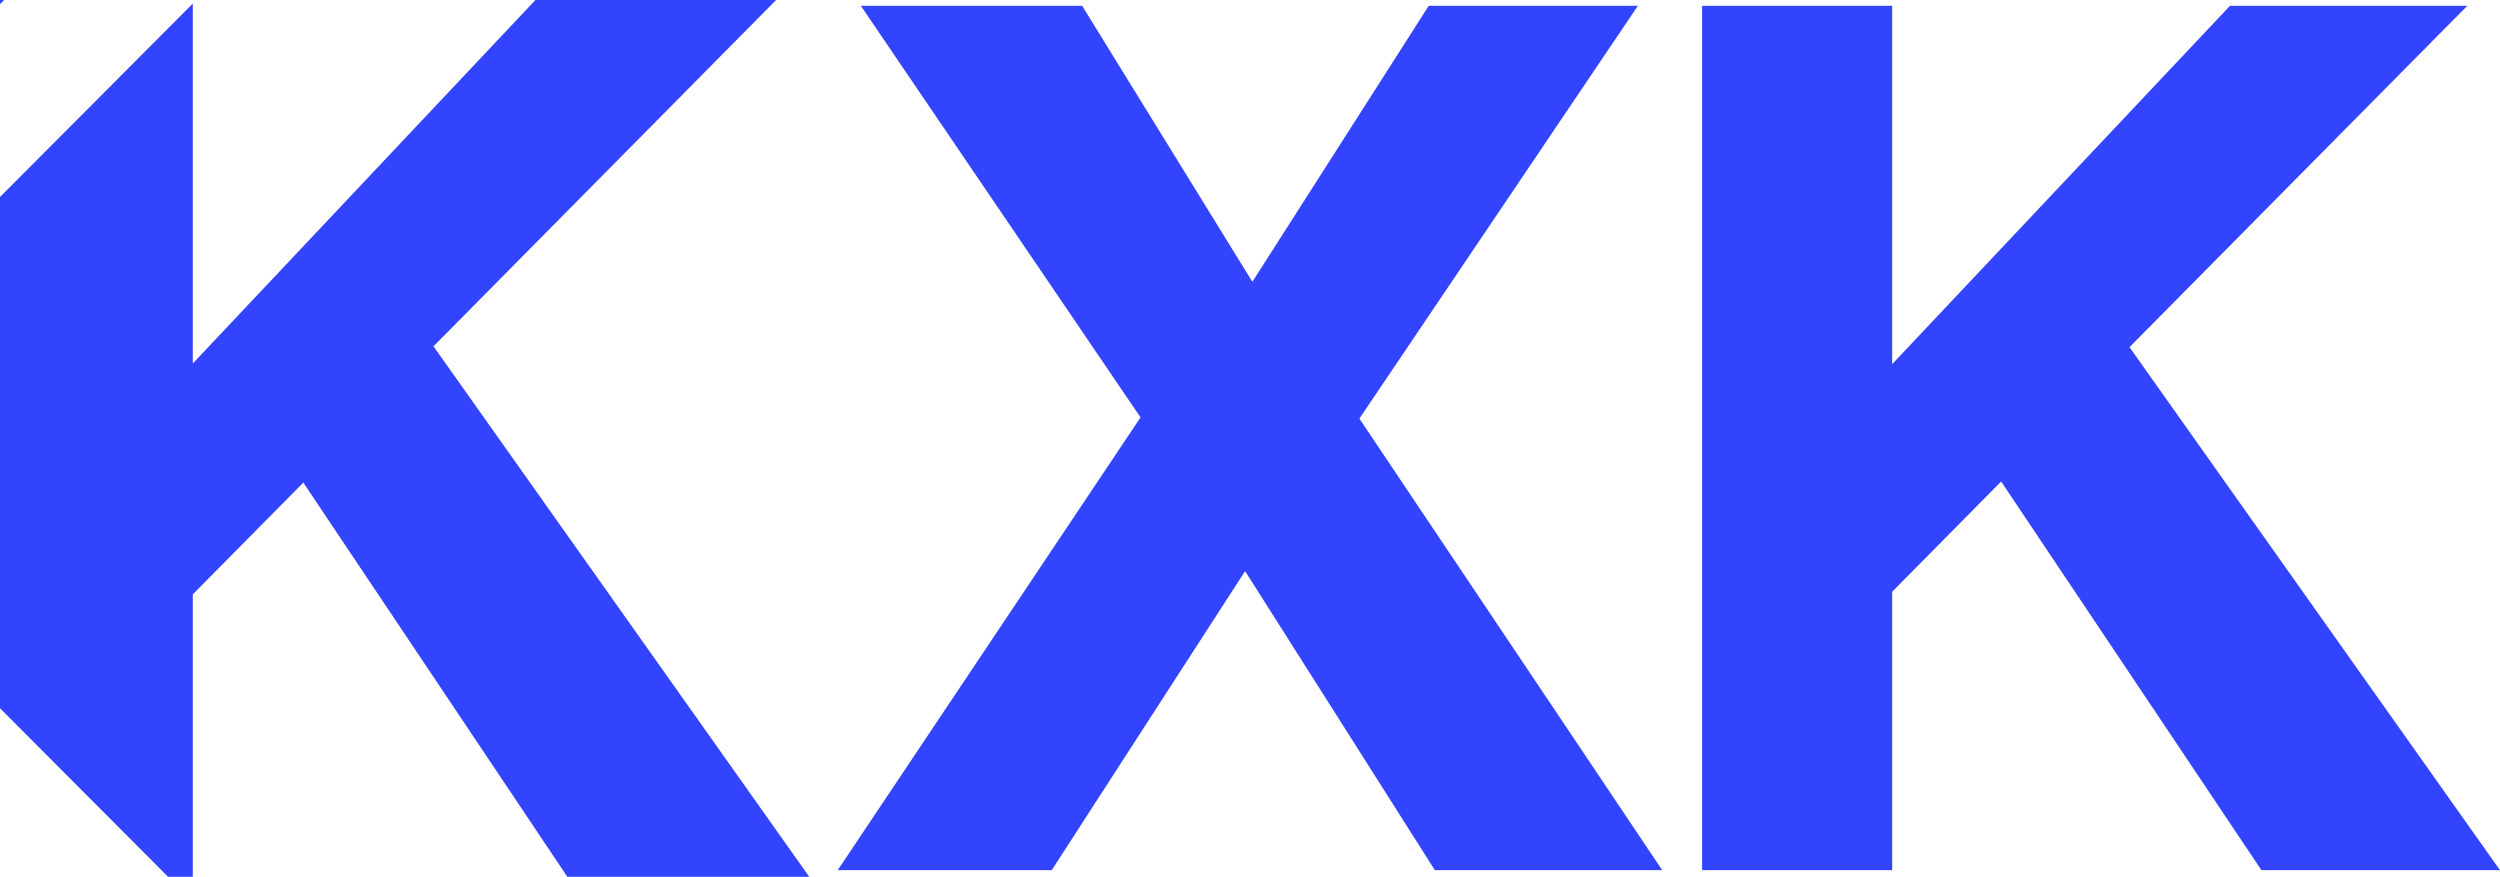 <svg xmlns="http://www.w3.org/2000/svg" version="1.1" xmlns:xlink="http://www.w3.org/1999/xlink" xmlns:svgjs="http://svgjs.dev/svgjs" width="337.321" height="118.307"><svg width="337.321" height="118.307" viewBox="0 0 337.321 118.307" fill="none" xmlns="http://www.w3.org/2000/svg" xmlns:xlink="http://www.w3.org/1999/xlink">
	<desc>
			Created with Pixso.
	</desc>
	<defs></defs>
	<path id="SvgjsPath1005" d="M0 26.58L0 95.559L22.674 118.307L26.014 118.307L26.014 80.197L40.927 65.119L76.552 118.307L109.194 118.307L58.491 46.727L104.72 0L72.244 0L26.014 49.046L26.014 0.48L0 26.58ZM0.554 0L0 0.556L0 0L0.554 0Z" clip-rule="evenodd" fill="#3344FF" fill-opacity="1" fill-rule="evenodd"></path>
	<path id="SvgjsPath1004" d="M153.89 56.32L116.15 0.78L146.01 0.78L168.98 38.02L192.78 0.78L221 0.78L183.42 56.48L224.28 117.41L193.6 117.41L168 77.06L141.91 117.41L113.03 117.41L153.89 56.32Z" fill="#3344FF" fill-opacity="1" fill-rule="nonzero"></path>
	<path id="SvgjsPath1003" d="M229.66 0.78L255.31 0.78L255.31 49.13L300.89 0.78L332.91 0.78L287.33 46.84L337.32 117.41L305.13 117.41L270.01 64.97L255.31 79.84L255.31 117.41L229.66 117.41L229.66 0.78Z" fill="#3344FF" fill-opacity="1" fill-rule="nonzero"></path>
</svg><style>@media (prefers-color-scheme: light) { :root { filter: none; } }
@media (prefers-color-scheme: dark) { :root { filter: none; } }
</style></svg>